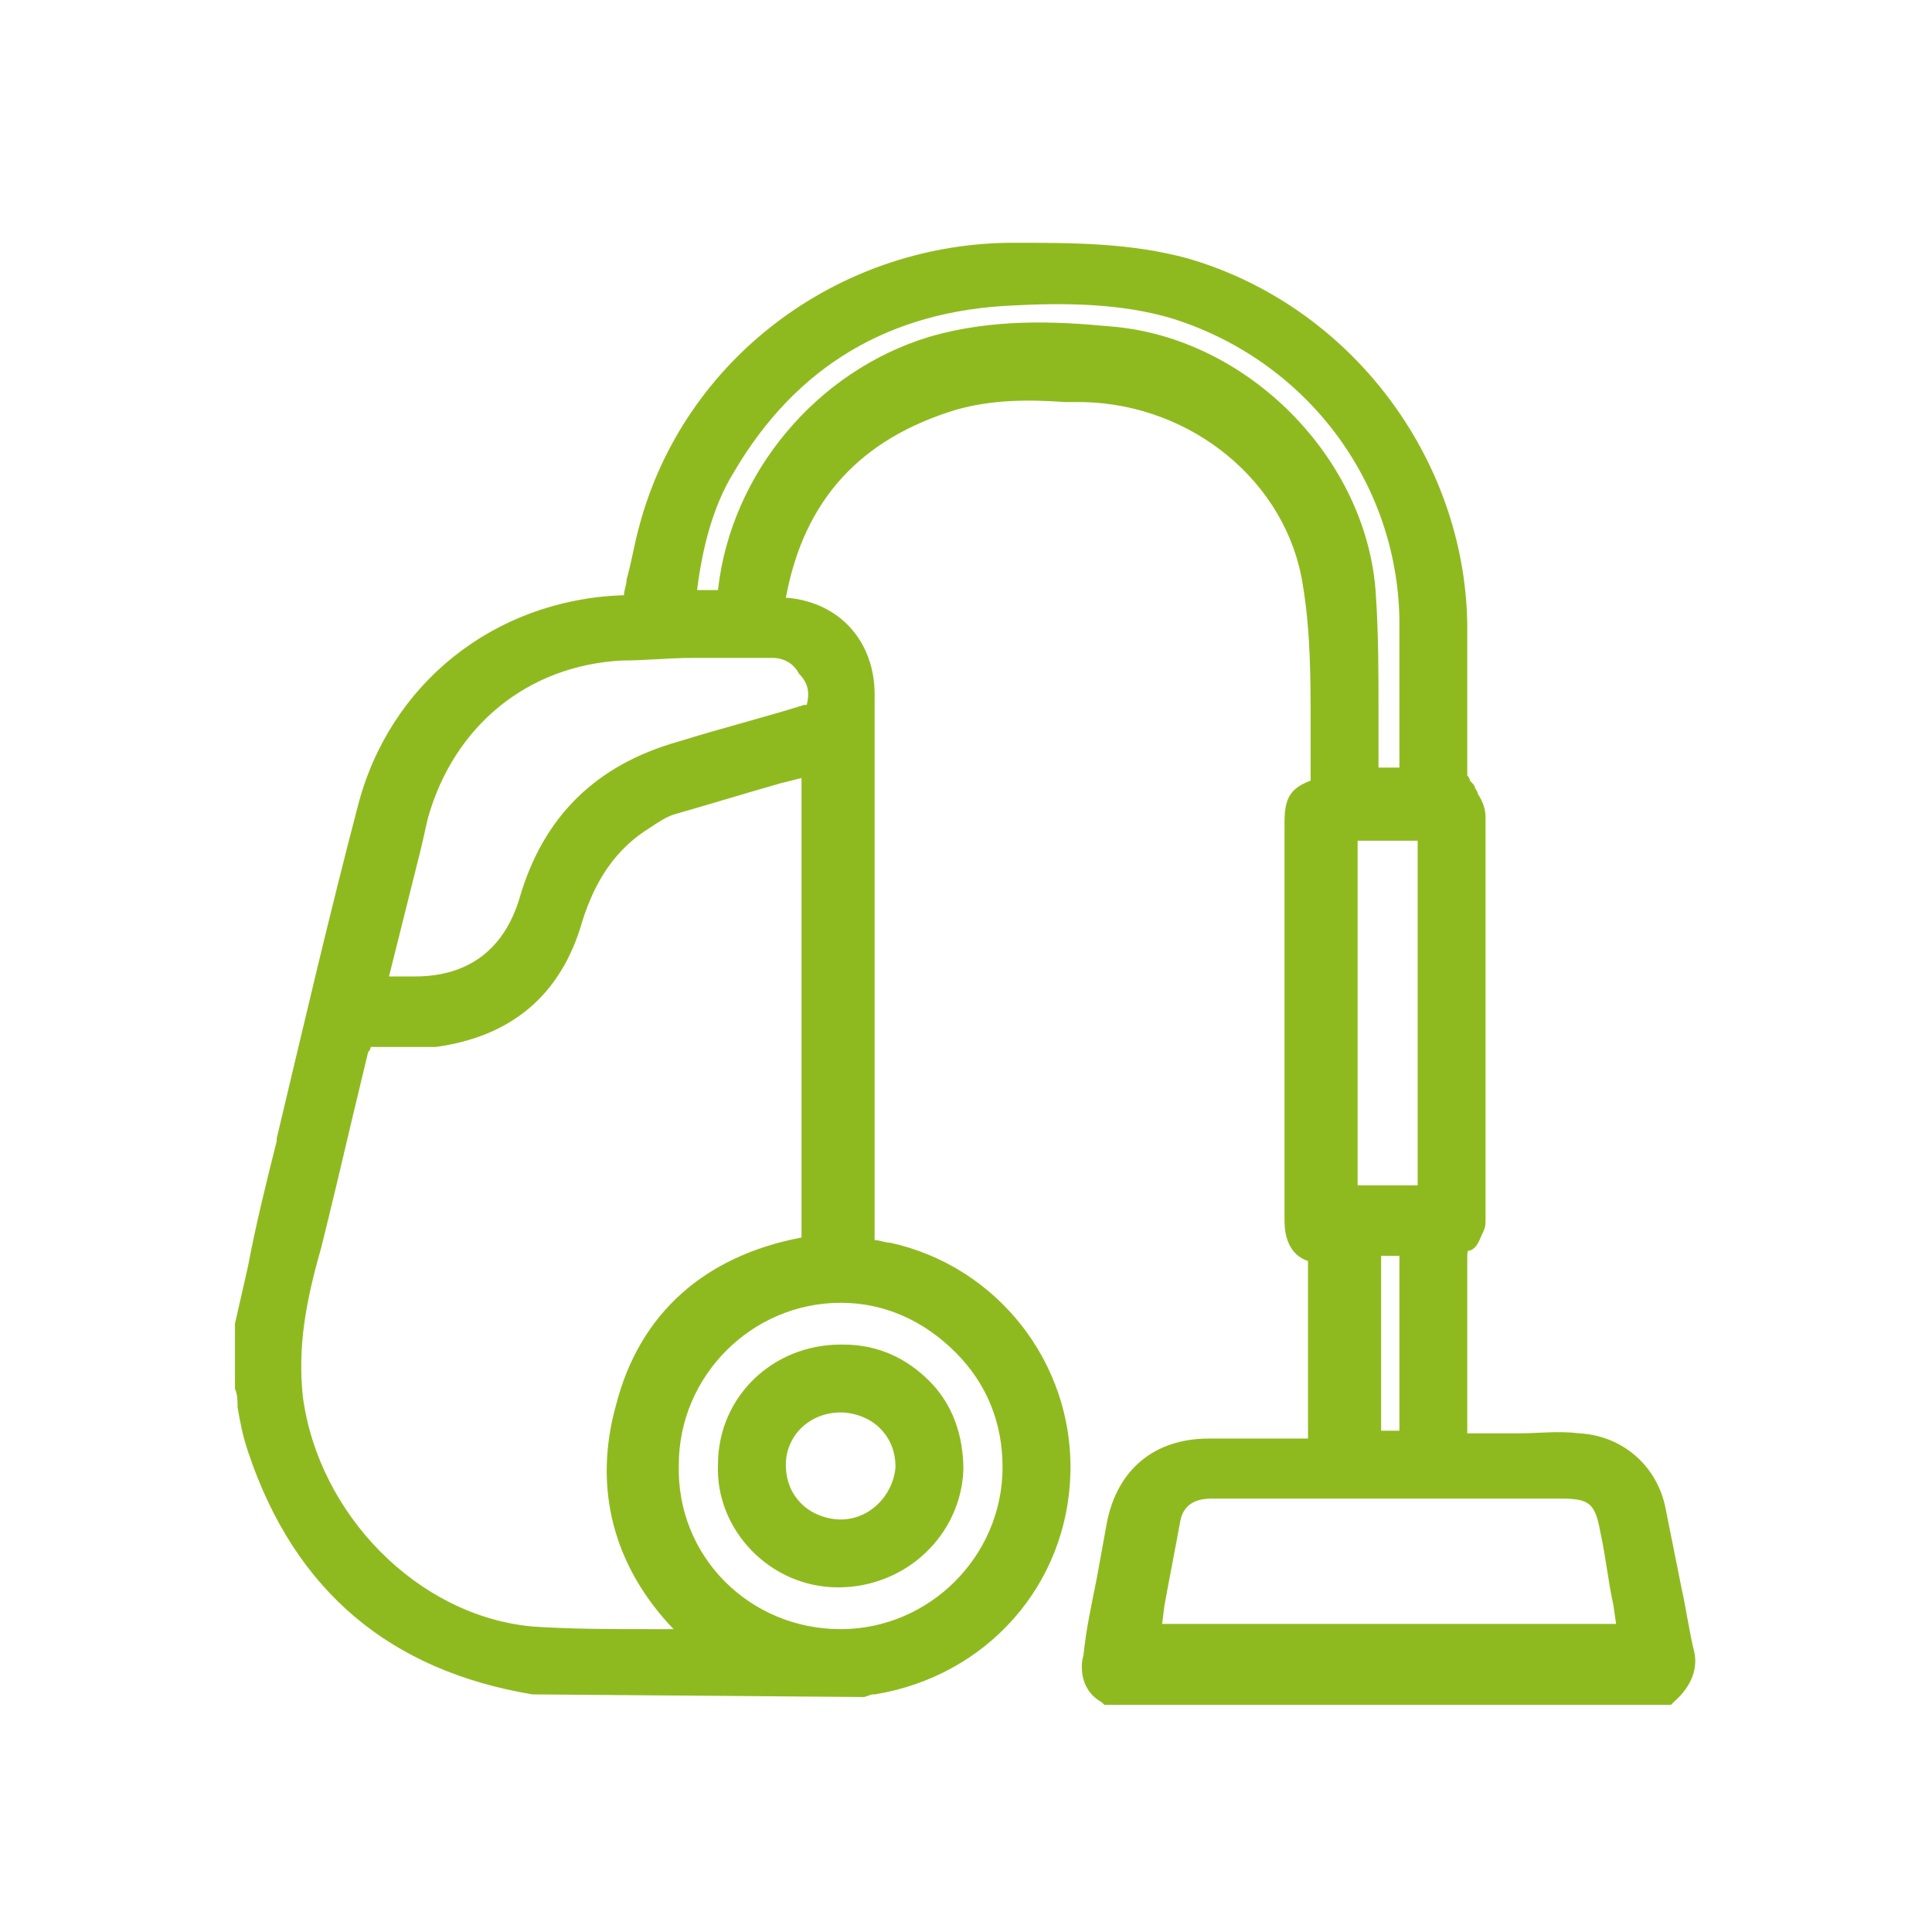 <?xml version="1.0" encoding="utf-8"?>
<!-- Generator: Adobe Illustrator 28.0.0, SVG Export Plug-In . SVG Version: 6.00 Build 0)  -->
<svg version="1.1" id="Calque_1" xmlns="http://www.w3.org/2000/svg" xmlns:xlink="http://www.w3.org/1999/xlink" x="0px" y="0px"
	 viewBox="0 0 74 74" enable-background="new 0 0 74 74" xml:space="preserve">
<g>
	<path fill="#8FBA1F" d="M64.9,63.3c-0.2-0.8-0.3-1.6-0.5-2.5c-0.2-1-0.4-2-0.6-3c-0.3-1.6-1.6-2.8-3.3-2.9c-0.8-0.1-1.6,0-2.3,0
		c-0.3,0-0.6,0-1,0l-1,0l0-6.5l0-0.1c0-0.4,0-0.4,0.1-0.4c0.3-0.1,0.4-0.5,0.5-0.7c0.1-0.2,0.1-0.3,0.1-0.5l0-2.6
		c0-4.3,0-8.5,0-12.8c0-0.3-0.1-0.6-0.3-0.9c0-0.1-0.1-0.2-0.1-0.2c0-0.1-0.1-0.2-0.2-0.3c0-0.1-0.1-0.2-0.1-0.2c0-0.9,0-1.8,0-2.7
		c0-1,0-2.1,0-3.1c-0.1-6.4-4.5-12.2-10.7-14c-2.2-0.6-4.4-0.6-6.6-0.6l-0.3,0c-6.6,0.1-12.4,4.5-14.1,10.8
		c-0.2,0.7-0.3,1.4-0.5,2.1c0,0.2-0.1,0.4-0.1,0.6c0,0-0.1,0-0.1,0c-4.9,0.2-8.9,3.4-10.1,8.1c-1.1,4.2-2.1,8.5-3.1,12.7l0,0.1
		c-0.4,1.6-0.8,3.2-1.1,4.8L9,50.7l0,2.4l0,0.1c0.1,0.2,0.1,0.5,0.1,0.7c0.1,0.6,0.2,1.1,0.4,1.7C11.3,61,15,64,20.4,64.9
		c0,0,0.1,0,0.1,0L33.1,65l0.3-0.1c0,0,0.1,0,0.1,0c4.3-0.7,7.4-4.2,7.5-8.5c0.1-4.2-2.8-7.9-6.9-8.8c-0.2,0-0.4-0.1-0.6-0.1l0-9.7
		c0-3.7,0-7.5,0-11.2c0-2-1.3-3.5-3.3-3.7l-0.1,0c0,0,0,0,0,0c0.7-3.8,2.9-6.1,6.5-7.2c1.4-0.4,2.8-0.4,4.2-0.3l0.7,0
		c4.2,0.1,7.8,3.1,8.4,7c0.3,1.8,0.3,3.6,0.3,5.4c0,0.7,0,1.4,0,2.1c-0.8,0.3-1,0.7-1,1.6l0,4c0,3.7,0,7.4,0,11.2
		c0,0.3,0,1.3,0.9,1.6v6.8l-1.3,0c-0.8,0-1.6,0-2.5,0c-2.1,0-3.5,1.2-3.9,3.2l-0.4,2.2c-0.2,1-0.4,1.9-0.5,2.9
		c-0.1,0.3-0.2,1.3,0.7,1.8l0.1,0.1H64l0.1-0.1C64.9,64.5,65,63.8,64.9,63.3z M53.6,48.1v6.7h-0.7v-6.7H53.6z M14.2,40.1
		c0.2,0,0.4,0,0.5,0c0.7,0,1.3,0,2,0c2.9-0.4,4.8-2,5.6-4.8c0.5-1.6,1.3-2.8,2.6-3.6c0.3-0.2,0.6-0.4,0.9-0.5
		c1.4-0.4,2.7-0.8,4.1-1.2l0.8-0.2v17.6c-3.7,0.7-6.2,2.9-7.1,6.4c-0.9,3.2-0.1,6.2,2.2,8.6c-0.3,0-0.6,0-0.9,0c-1.5,0-3,0-4.5-0.1
		c-4.4-0.4-8.2-4.3-8.8-8.8c-0.2-1.9,0.1-3.6,0.7-5.7c0.4-1.6,0.8-3.3,1.2-5l0.6-2.5C14.2,40.2,14.2,40.1,14.2,40.1z M30.9,27
		c0,0-0.1,0-0.1,0c-1.6,0.5-3.2,0.9-4.8,1.4c-3.2,0.9-5.2,2.9-6.1,6c-0.6,2-2,3-4,3h-1l1.2-4.8c0.1-0.4,0.2-0.9,0.3-1.3
		c1-3.5,3.8-5.8,7.4-6c0.9,0,1.8-0.1,2.7-0.1c0.9,0,1.8,0,2.6,0l0.5,0c0.4,0,0.8,0.2,1,0.6C31,26.2,31,26.6,30.9,27z M26,56.1
		c0-3.4,2.8-6.2,6.2-6.2c0,0,0,0,0,0c1.7,0,3.2,0.7,4.4,1.9c1.2,1.2,1.8,2.7,1.8,4.4c0,3.4-2.8,6.2-6.2,6.2c0,0,0,0,0,0
		C28.7,62.4,25.9,59.6,26,56.1z M27.5,22.6h-0.8c0.2-1.6,0.6-3.2,1.4-4.5c2.4-4.1,6-6.2,10.7-6.4c1.9-0.1,4.1-0.1,6.1,0.5
		c5.1,1.6,8.6,6.2,8.7,11.5c0,1.4,0,2.7,0,4.1l0,1.6h-0.8v-0.2c0-0.7,0-1.3,0-2c0-1.4,0-2.9-0.1-4.4c-0.3-5.2-4.9-9.9-10.2-10.3
		c-2.1-0.2-4.5-0.3-6.9,0.4C31.3,14.2,28,18.1,27.5,22.6z M52,45.4V32.2h2.3v13.2H52z M44.5,62.3l0.1-0.8c0.2-1.1,0.4-2.1,0.6-3.2
		c0.1-0.6,0.5-0.9,1.2-0.9c1,0,2,0,3,0l10.4,0c1.1,0,1.3,0.2,1.5,1.3c0.2,0.9,0.3,1.9,0.5,2.8l0.1,0.7H44.5z"/>
	<path fill="#8FBA1F" d="M32.1,60.8C32.1,60.8,32.1,60.8,32.1,60.8c2.6,0,4.7-2,4.8-4.5c0-1.3-0.4-2.5-1.3-3.4
		c-0.9-0.9-2-1.4-3.3-1.4c0,0-0.1,0-0.1,0c-2.6,0-4.7,2-4.7,4.6C27.4,58.6,29.5,60.8,32.1,60.8z M32.2,58.2c-0.5,0-1.1-0.2-1.5-0.6
		c-0.4-0.4-0.6-0.9-0.6-1.5c0-1.1,0.9-2,2.1-2c0.5,0,1.1,0.2,1.5,0.6c0.4,0.4,0.6,0.9,0.6,1.5C34.2,57.3,33.3,58.2,32.2,58.2z"/>
</g>
</svg>
